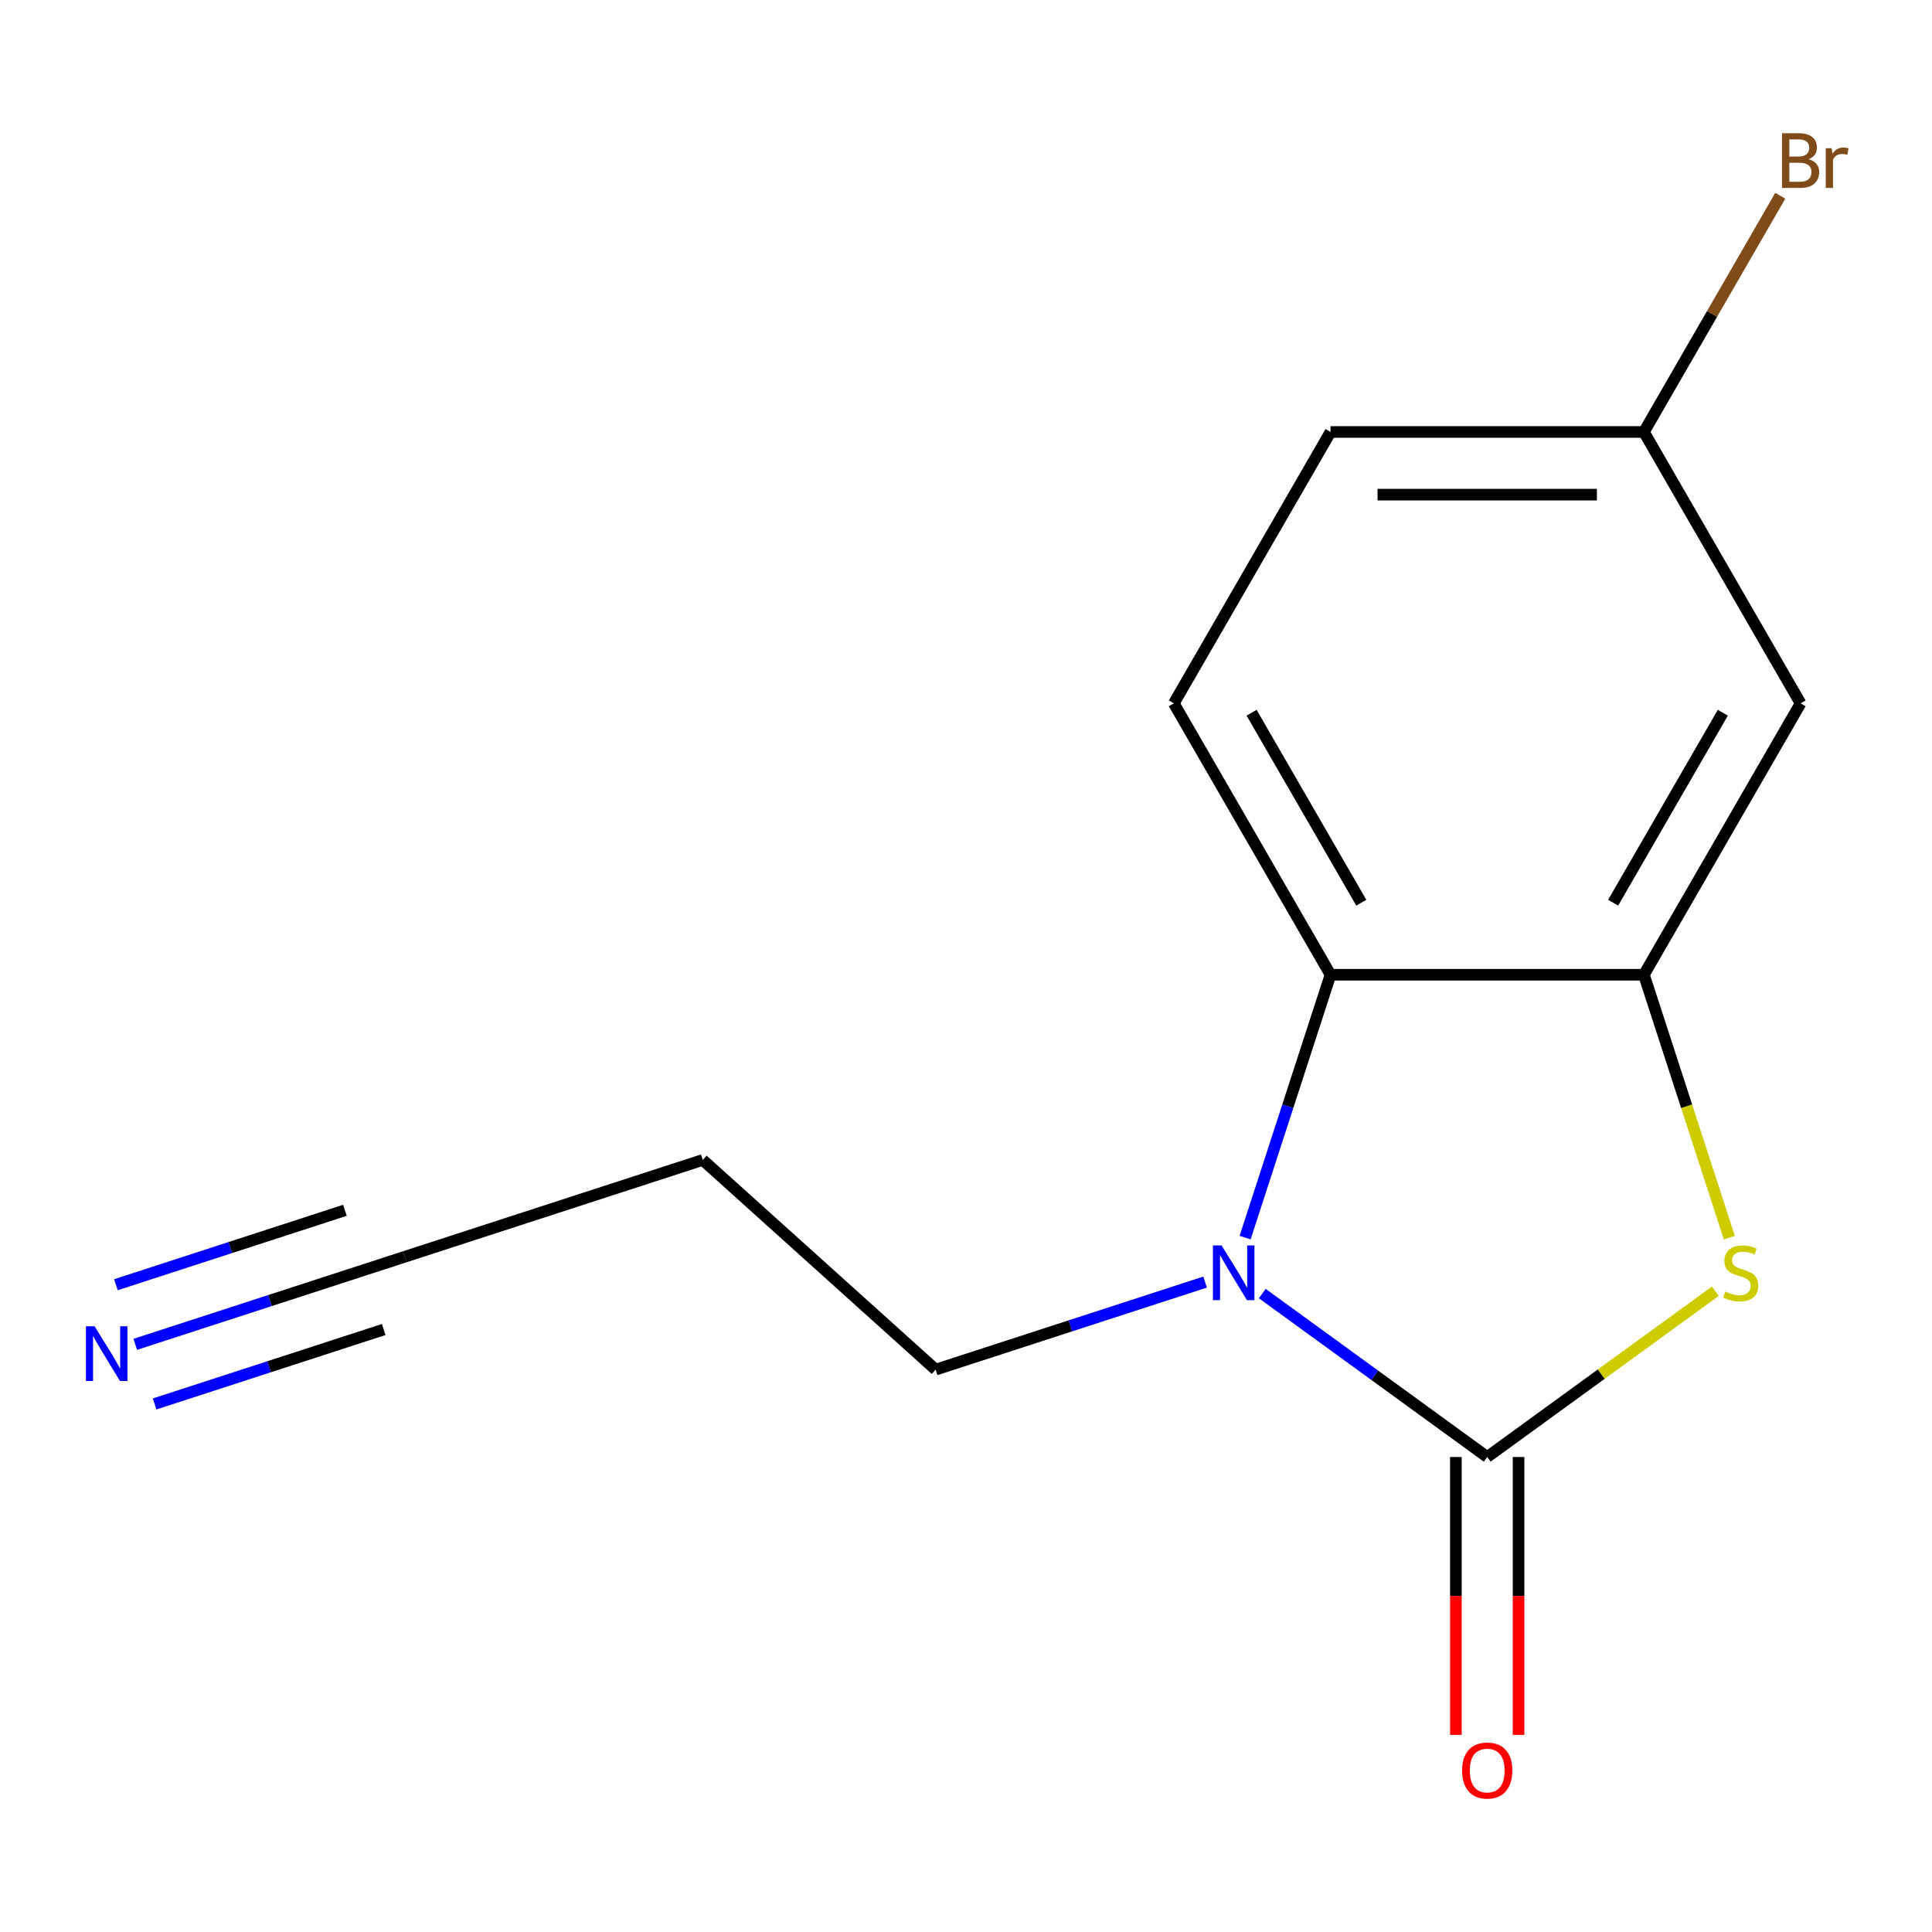 <?xml version='1.0' encoding='iso-8859-1'?>
<svg version='1.1' baseProfile='full'
              xmlns='http://www.w3.org/2000/svg'
                      xmlns:rdkit='http://www.rdkit.org/xml'
                      xmlns:xlink='http://www.w3.org/1999/xlink'
                  xml:space='preserve'
width='1000px' height='1000px' viewBox='0 0 1000 1000'>
<!-- END OF HEADER -->
<rect style='opacity:1.0;fill:#FFFFFF;stroke:none' width='1000' height='1000' x='0' y='0'> </rect>
<path class='bond-0' d='M 769.779,754.137 L 711.564,711.841' style='fill:none;fill-rule:evenodd;stroke:#000000;stroke-width:6px;stroke-linecap:butt;stroke-linejoin:miter;stroke-opacity:1' />
<path class='bond-0' d='M 711.564,711.841 L 653.349,669.546' style='fill:none;fill-rule:evenodd;stroke:#0000FF;stroke-width:6px;stroke-linecap:butt;stroke-linejoin:miter;stroke-opacity:1' />
<path class='bond-1' d='M 769.779,754.137 L 828.824,711.238' style='fill:none;fill-rule:evenodd;stroke:#000000;stroke-width:6px;stroke-linecap:butt;stroke-linejoin:miter;stroke-opacity:1' />
<path class='bond-1' d='M 828.824,711.238 L 887.87,668.339' style='fill:none;fill-rule:evenodd;stroke:#CCCC00;stroke-width:6px;stroke-linecap:butt;stroke-linejoin:miter;stroke-opacity:1' />
<path class='bond-8' d='M 753.559,754.137 L 753.559,826.052' style='fill:none;fill-rule:evenodd;stroke:#000000;stroke-width:6px;stroke-linecap:butt;stroke-linejoin:miter;stroke-opacity:1' />
<path class='bond-8' d='M 753.559,826.052 L 753.559,897.966' style='fill:none;fill-rule:evenodd;stroke:#FF0000;stroke-width:6px;stroke-linecap:butt;stroke-linejoin:miter;stroke-opacity:1' />
<path class='bond-8' d='M 785.999,754.137 L 785.999,826.052' style='fill:none;fill-rule:evenodd;stroke:#000000;stroke-width:6px;stroke-linecap:butt;stroke-linejoin:miter;stroke-opacity:1' />
<path class='bond-8' d='M 785.999,826.052 L 785.999,897.966' style='fill:none;fill-rule:evenodd;stroke:#FF0000;stroke-width:6px;stroke-linecap:butt;stroke-linejoin:miter;stroke-opacity:1' />
<path class='bond-3' d='M 644.472,640.581 L 666.575,572.556' style='fill:none;fill-rule:evenodd;stroke:#0000FF;stroke-width:6px;stroke-linecap:butt;stroke-linejoin:miter;stroke-opacity:1' />
<path class='bond-3' d='M 666.575,572.556 L 688.677,504.531' style='fill:none;fill-rule:evenodd;stroke:#000000;stroke-width:6px;stroke-linecap:butt;stroke-linejoin:miter;stroke-opacity:1' />
<path class='bond-10' d='M 623.758,663.603 L 554.023,686.262' style='fill:none;fill-rule:evenodd;stroke:#0000FF;stroke-width:6px;stroke-linecap:butt;stroke-linejoin:miter;stroke-opacity:1' />
<path class='bond-10' d='M 554.023,686.262 L 484.289,708.92' style='fill:none;fill-rule:evenodd;stroke:#000000;stroke-width:6px;stroke-linecap:butt;stroke-linejoin:miter;stroke-opacity:1' />
<path class='bond-2' d='M 895.099,640.621 L 872.99,572.576' style='fill:none;fill-rule:evenodd;stroke:#CCCC00;stroke-width:6px;stroke-linecap:butt;stroke-linejoin:miter;stroke-opacity:1' />
<path class='bond-2' d='M 872.99,572.576 L 850.881,504.531' style='fill:none;fill-rule:evenodd;stroke:#000000;stroke-width:6px;stroke-linecap:butt;stroke-linejoin:miter;stroke-opacity:1' />
<path class='bond-5' d='M 850.881,504.531 L 931.983,364.059' style='fill:none;fill-rule:evenodd;stroke:#000000;stroke-width:6px;stroke-linecap:butt;stroke-linejoin:miter;stroke-opacity:1' />
<path class='bond-5' d='M 834.952,467.24 L 891.723,368.909' style='fill:none;fill-rule:evenodd;stroke:#000000;stroke-width:6px;stroke-linecap:butt;stroke-linejoin:miter;stroke-opacity:1' />
<path class='bond-14' d='M 850.881,504.531 L 688.677,504.531' style='fill:none;fill-rule:evenodd;stroke:#000000;stroke-width:6px;stroke-linecap:butt;stroke-linejoin:miter;stroke-opacity:1' />
<path class='bond-6' d='M 688.677,504.531 L 607.575,364.059' style='fill:none;fill-rule:evenodd;stroke:#000000;stroke-width:6px;stroke-linecap:butt;stroke-linejoin:miter;stroke-opacity:1' />
<path class='bond-6' d='M 704.606,467.24 L 647.835,368.909' style='fill:none;fill-rule:evenodd;stroke:#000000;stroke-width:6px;stroke-linecap:butt;stroke-linejoin:miter;stroke-opacity:1' />
<path class='bond-4' d='M 70.013,695.825 L 139.748,673.166' style='fill:none;fill-rule:evenodd;stroke:#0000FF;stroke-width:6px;stroke-linecap:butt;stroke-linejoin:miter;stroke-opacity:1' />
<path class='bond-4' d='M 139.748,673.166 L 209.483,650.508' style='fill:none;fill-rule:evenodd;stroke:#000000;stroke-width:6px;stroke-linecap:butt;stroke-linejoin:miter;stroke-opacity:1' />
<path class='bond-4' d='M 80.038,726.678 L 139.312,707.418' style='fill:none;fill-rule:evenodd;stroke:#0000FF;stroke-width:6px;stroke-linecap:butt;stroke-linejoin:miter;stroke-opacity:1' />
<path class='bond-4' d='M 139.312,707.418 L 198.587,688.159' style='fill:none;fill-rule:evenodd;stroke:#000000;stroke-width:6px;stroke-linecap:butt;stroke-linejoin:miter;stroke-opacity:1' />
<path class='bond-4' d='M 59.988,664.972 L 119.263,645.712' style='fill:none;fill-rule:evenodd;stroke:#0000FF;stroke-width:6px;stroke-linecap:butt;stroke-linejoin:miter;stroke-opacity:1' />
<path class='bond-4' d='M 119.263,645.712 L 178.537,626.453' style='fill:none;fill-rule:evenodd;stroke:#000000;stroke-width:6px;stroke-linecap:butt;stroke-linejoin:miter;stroke-opacity:1' />
<path class='bond-9' d='M 931.983,364.059 L 850.881,223.586' style='fill:none;fill-rule:evenodd;stroke:#000000;stroke-width:6px;stroke-linecap:butt;stroke-linejoin:miter;stroke-opacity:1' />
<path class='bond-12' d='M 607.575,364.059 L 688.677,223.586' style='fill:none;fill-rule:evenodd;stroke:#000000;stroke-width:6px;stroke-linecap:butt;stroke-linejoin:miter;stroke-opacity:1' />
<path class='bond-7' d='M 209.483,650.508 L 363.748,600.384' style='fill:none;fill-rule:evenodd;stroke:#000000;stroke-width:6px;stroke-linecap:butt;stroke-linejoin:miter;stroke-opacity:1' />
<path class='bond-13' d='M 850.881,223.586 L 886.174,162.457' style='fill:none;fill-rule:evenodd;stroke:#000000;stroke-width:6px;stroke-linecap:butt;stroke-linejoin:miter;stroke-opacity:1' />
<path class='bond-13' d='M 886.174,162.457 L 921.466,101.329' style='fill:none;fill-rule:evenodd;stroke:#7F4C19;stroke-width:6px;stroke-linecap:butt;stroke-linejoin:miter;stroke-opacity:1' />
<path class='bond-15' d='M 850.881,223.586 L 688.677,223.586' style='fill:none;fill-rule:evenodd;stroke:#000000;stroke-width:6px;stroke-linecap:butt;stroke-linejoin:miter;stroke-opacity:1' />
<path class='bond-15' d='M 826.55,256.027 L 713.008,256.027' style='fill:none;fill-rule:evenodd;stroke:#000000;stroke-width:6px;stroke-linecap:butt;stroke-linejoin:miter;stroke-opacity:1' />
<path class='bond-11' d='M 484.289,708.92 L 363.748,600.384' style='fill:none;fill-rule:evenodd;stroke:#000000;stroke-width:6px;stroke-linecap:butt;stroke-linejoin:miter;stroke-opacity:1' />
<path  class='atom-1' d='M 632.293 644.636
L 641.573 659.636
Q 642.493 661.116, 643.973 663.796
Q 645.453 666.476, 645.533 666.636
L 645.533 644.636
L 649.293 644.636
L 649.293 672.956
L 645.413 672.956
L 635.453 656.556
Q 634.293 654.636, 633.053 652.436
Q 631.853 650.236, 631.493 649.556
L 631.493 672.956
L 627.813 672.956
L 627.813 644.636
L 632.293 644.636
' fill='#0000FF'/>
<path  class='atom-2' d='M 893.005 668.516
Q 893.325 668.636, 894.645 669.196
Q 895.965 669.756, 897.405 670.116
Q 898.885 670.436, 900.325 670.436
Q 903.005 670.436, 904.565 669.156
Q 906.125 667.836, 906.125 665.556
Q 906.125 663.996, 905.325 663.036
Q 904.565 662.076, 903.365 661.556
Q 902.165 661.036, 900.165 660.436
Q 897.645 659.676, 896.125 658.956
Q 894.645 658.236, 893.565 656.716
Q 892.525 655.196, 892.525 652.636
Q 892.525 649.076, 894.925 646.876
Q 897.365 644.676, 902.165 644.676
Q 905.445 644.676, 909.165 646.236
L 908.245 649.316
Q 904.845 647.916, 902.285 647.916
Q 899.525 647.916, 898.005 649.076
Q 896.485 650.196, 896.525 652.156
Q 896.525 653.676, 897.285 654.596
Q 898.085 655.516, 899.205 656.036
Q 900.365 656.556, 902.285 657.156
Q 904.845 657.956, 906.365 658.756
Q 907.885 659.556, 908.965 661.196
Q 910.085 662.796, 910.085 665.556
Q 910.085 669.476, 907.445 671.596
Q 904.845 673.676, 900.485 673.676
Q 897.965 673.676, 896.045 673.116
Q 894.165 672.596, 891.925 671.676
L 893.005 668.516
' fill='#CCCC00'/>
<path  class='atom-5' d='M 48.958 686.472
L 58.238 701.472
Q 59.158 702.952, 60.638 705.632
Q 62.118 708.312, 62.198 708.472
L 62.198 686.472
L 65.958 686.472
L 65.958 714.792
L 62.078 714.792
L 52.118 698.392
Q 50.958 696.472, 49.718 694.272
Q 48.518 692.072, 48.158 691.392
L 48.158 714.792
L 44.478 714.792
L 44.478 686.472
L 48.958 686.472
' fill='#0000FF'/>
<path  class='atom-9' d='M 756.779 916.421
Q 756.779 909.621, 760.139 905.821
Q 763.499 902.021, 769.779 902.021
Q 776.059 902.021, 779.419 905.821
Q 782.779 909.621, 782.779 916.421
Q 782.779 923.301, 779.379 927.221
Q 775.979 931.101, 769.779 931.101
Q 763.539 931.101, 760.139 927.221
Q 756.779 923.341, 756.779 916.421
M 769.779 927.901
Q 774.099 927.901, 776.419 925.021
Q 778.779 922.101, 778.779 916.421
Q 778.779 910.861, 776.419 908.061
Q 774.099 905.221, 769.779 905.221
Q 765.459 905.221, 763.099 908.021
Q 760.779 910.821, 760.779 916.421
Q 760.779 922.141, 763.099 925.021
Q 765.459 927.901, 769.779 927.901
' fill='#FF0000'/>
<path  class='atom-14' d='M 936.123 82.394
Q 938.843 83.154, 940.203 84.834
Q 941.603 86.474, 941.603 88.914
Q 941.603 92.834, 939.083 95.074
Q 936.603 97.274, 931.883 97.274
L 922.363 97.274
L 922.363 68.954
L 930.723 68.954
Q 935.563 68.954, 938.003 70.914
Q 940.443 72.874, 940.443 76.474
Q 940.443 80.754, 936.123 82.394
M 926.163 72.154
L 926.163 81.034
L 930.723 81.034
Q 933.523 81.034, 934.963 79.914
Q 936.443 78.754, 936.443 76.474
Q 936.443 72.154, 930.723 72.154
L 926.163 72.154
M 931.883 94.074
Q 934.643 94.074, 936.123 92.754
Q 937.603 91.434, 937.603 88.914
Q 937.603 86.594, 935.963 85.434
Q 934.363 84.234, 931.283 84.234
L 926.163 84.234
L 926.163 94.074
L 931.883 94.074
' fill='#7F4C19'/>
<path  class='atom-14' d='M 948.043 76.714
L 948.483 79.554
Q 950.643 76.354, 954.163 76.354
Q 955.283 76.354, 956.803 76.754
L 956.203 80.114
Q 954.483 79.714, 953.523 79.714
Q 951.843 79.714, 950.723 80.394
Q 949.643 81.034, 948.763 82.594
L 948.763 97.274
L 945.003 97.274
L 945.003 76.714
L 948.043 76.714
' fill='#7F4C19'/>
</svg>
